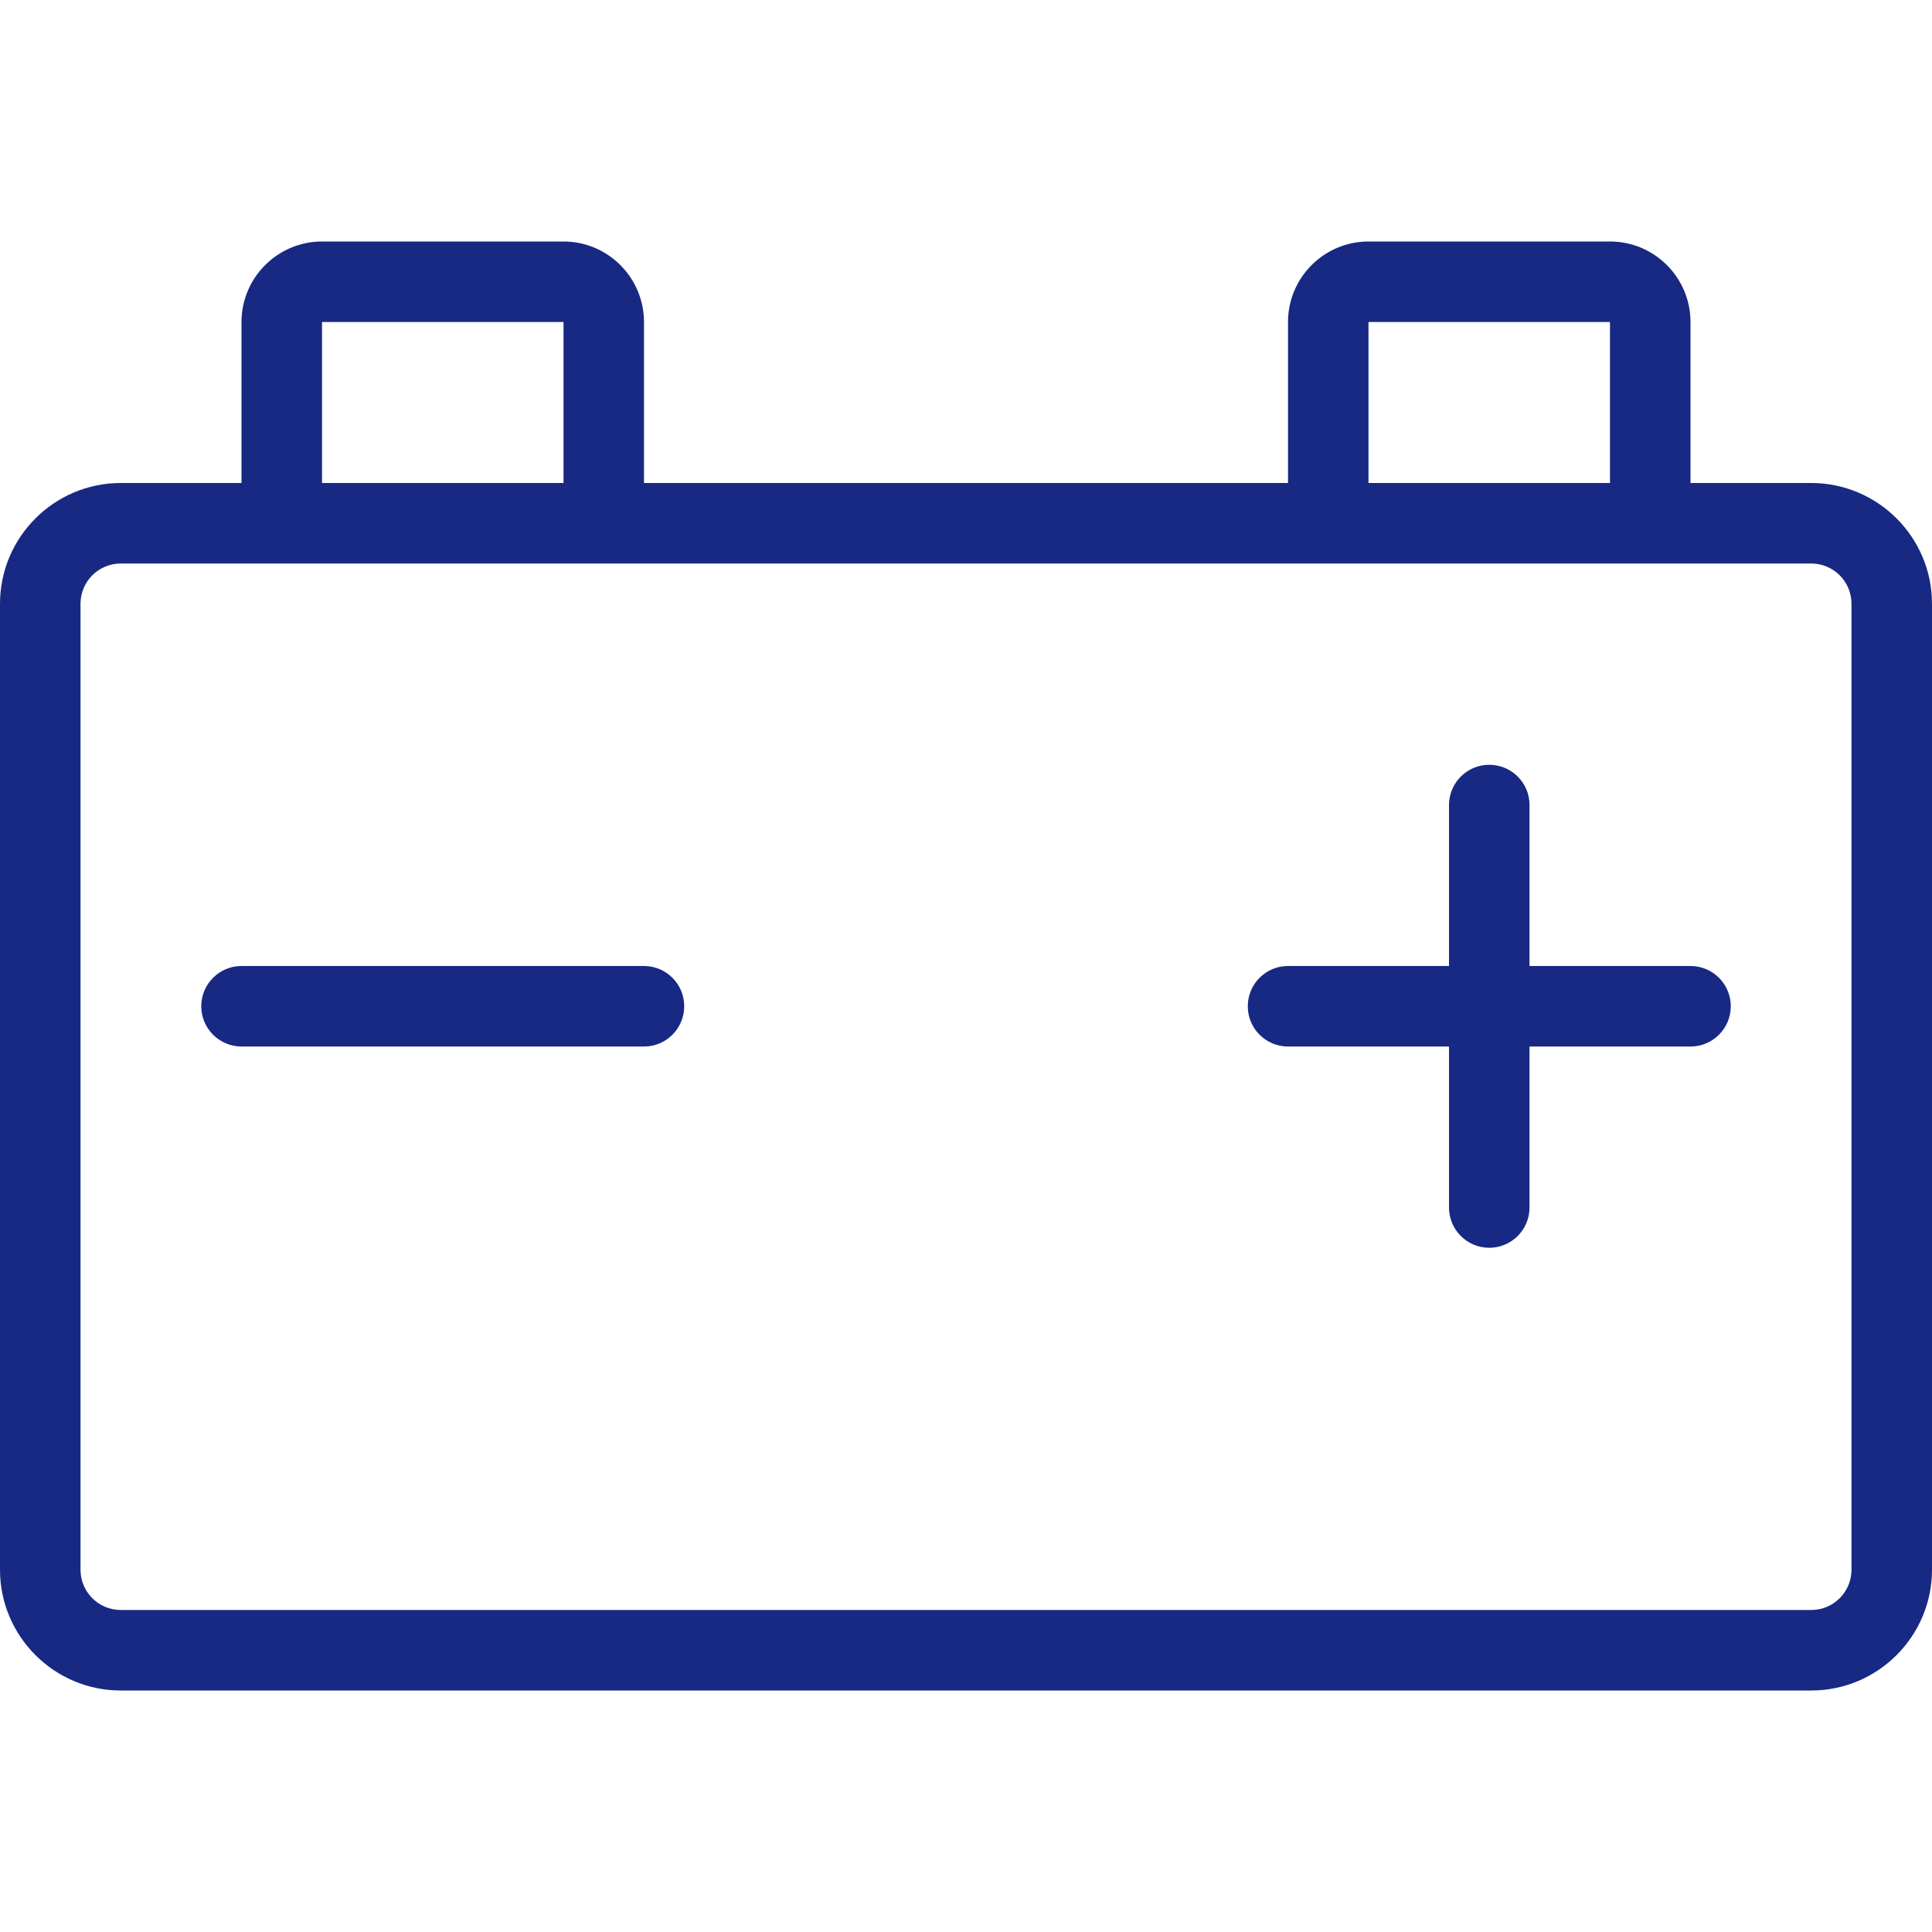 <svg width="40" height="40" viewBox="0 0 40 40" fill="none" xmlns="http://www.w3.org/2000/svg">
<path d="M2.5 35C1.122 35 0 33.878 0 32.5V12.5C0 11.122 1.122 10 2.5 10H5V6.667C5 5.748 5.748 5 6.667 5H11.667C12.585 5 13.333 5.748 13.333 6.667V10H26.667V6.667C26.667 5.748 27.413 5 28.333 5H33.333C34.253 5 35 5.748 35 6.667V10H37.5C38.878 10 40 11.122 40 12.5V32.5C40 33.878 38.878 35 37.5 35H2.5ZM2.5 11.667C2.04 11.667 1.667 12.04 1.667 12.5V32.5C1.667 32.96 2.04 33.333 2.5 33.333H37.5C37.96 33.333 38.333 32.96 38.333 32.5V12.5C38.333 12.04 37.96 11.667 37.5 11.667H2.5ZM33.333 10V6.667H28.333V10H33.333ZM11.667 10V6.667H6.667V10H11.667Z" fill="#172983"/>
<path d="M5 21.667C4.54 21.667 4.167 21.293 4.167 20.833C4.167 20.373 4.54 20 5 20H13.333C13.793 20 14.166 20.373 14.166 20.833C14.166 21.293 13.793 21.667 13.333 21.667H5Z" fill="#172983"/>
<path d="M30.834 25.834C30.373 25.834 30 25.46 30 25V21.667H26.667C26.207 21.667 25.834 21.294 25.834 20.834C25.834 20.373 26.207 20 26.667 20H30V16.667C30 16.207 30.373 15.834 30.834 15.834C31.294 15.834 31.667 16.207 31.667 16.667V20H35C35.46 20 35.834 20.373 35.834 20.834C35.834 21.294 35.46 21.667 35 21.667H31.667V25C31.667 25.46 31.294 25.834 30.834 25.834Z" fill="#172983"/>
</svg>
